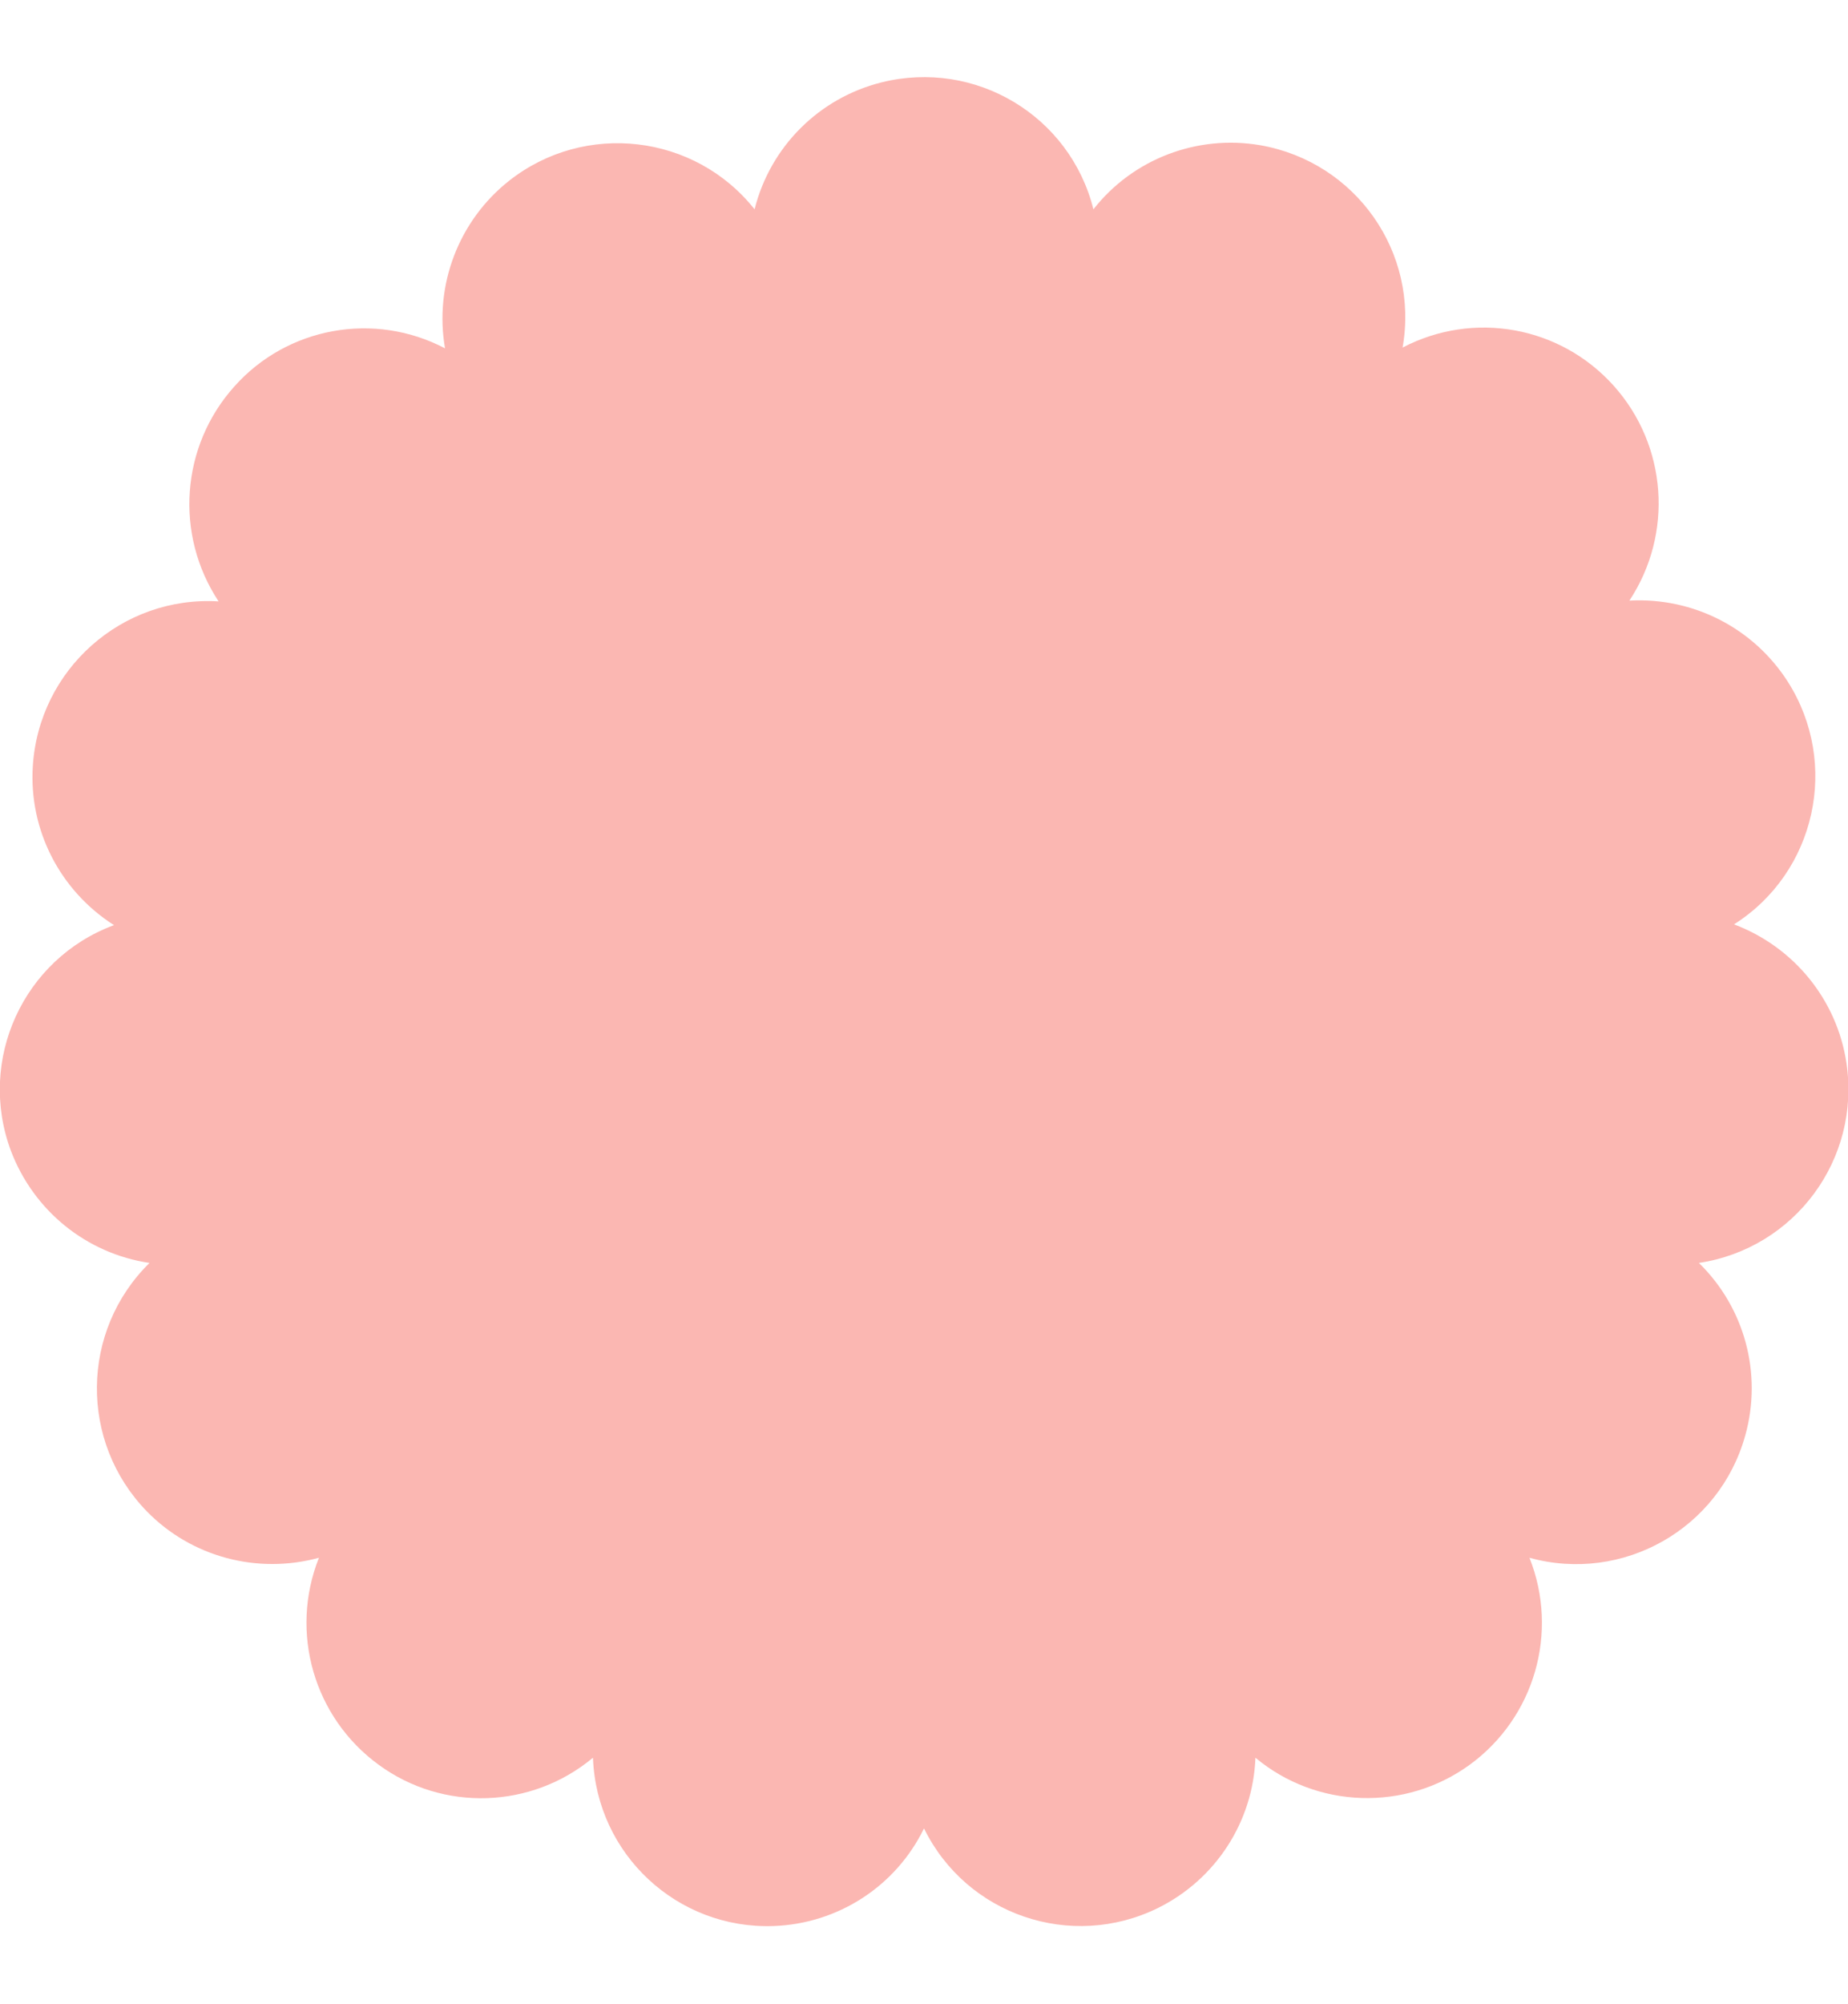 <?xml version="1.0" encoding="utf-8"?>
<!-- Generator: Adobe Illustrator 25.4.1, SVG Export Plug-In . SVG Version: 6.00 Build 0)  -->
<svg version="1.1" id="Lager_1" xmlns="http://www.w3.org/2000/svg" xmlns:xlink="http://www.w3.org/1999/xlink" x="0px" y="0px"
	 width="473.4px" height="513.1px" viewBox="0 0 473.4 513.1" style="enable-background:new 0 0 473.4 513.1;" xml:space="preserve"
	>
<style type="text/css">
	.st0{fill:#fbb7b2;}
</style>
<g id="Etiketter">
	<path class="st0" d="M444.2,236.7c21-13.3,27.1-41.2,13.8-62.1c-8.8-13.8-24.3-21.7-40.6-20.8c11.3-17.1,9.7-39.7-4-55
		c-13.7-15.3-35.9-19.3-54.1-9.8c4.3-24.4-12-47.5-36.4-51.8c-16.2-2.8-32.7,3.5-42.8,16.4c-6-24-30.3-38.5-54.3-32.5
		c-16,4-28.5,16.5-32.5,32.5C178,34.3,149.8,31,130.4,46.3c-12.9,10.2-19.2,26.7-16.4,42.9c-18.1-9.5-40.4-5.5-54,9.8
		c-13.7,15.3-15.3,37.9-4,55c-24.8-1.5-46.1,17.5-47.6,42.3c-1,16.3,7,31.8,20.8,40.6C6,245.5-5.9,271.4,2.8,294.7
		C8.6,310,22.1,321,38.3,323.4c-17.7,17.4-18,45.8-0.7,63.6c11.4,11.7,28.3,16.2,44.1,11.9c-7.6,19.1-1.3,40.9,15.3,53
		c16.5,12.1,39.2,11.3,54.9-1.8c0.9,24.7,21.6,44,46.3,43.1c16.5-0.6,31.3-10.2,38.5-25c10.9,22.2,37.7,31.3,59.9,20.4
		c14.8-7.3,24.4-22.1,25-38.5c15.7,13.1,38.4,13.8,54.9,1.8c16.6-12.1,22.9-33.9,15.3-53c23.9,6.6,48.7-7.4,55.3-31.4
		c4.4-15.8-0.2-32.7-11.9-44.1c24.6-3.7,41.5-26.6,37.8-51.2C470.6,256.1,459.6,242.5,444.2,236.7L444.2,236.7z"/>
</g>
</svg>
